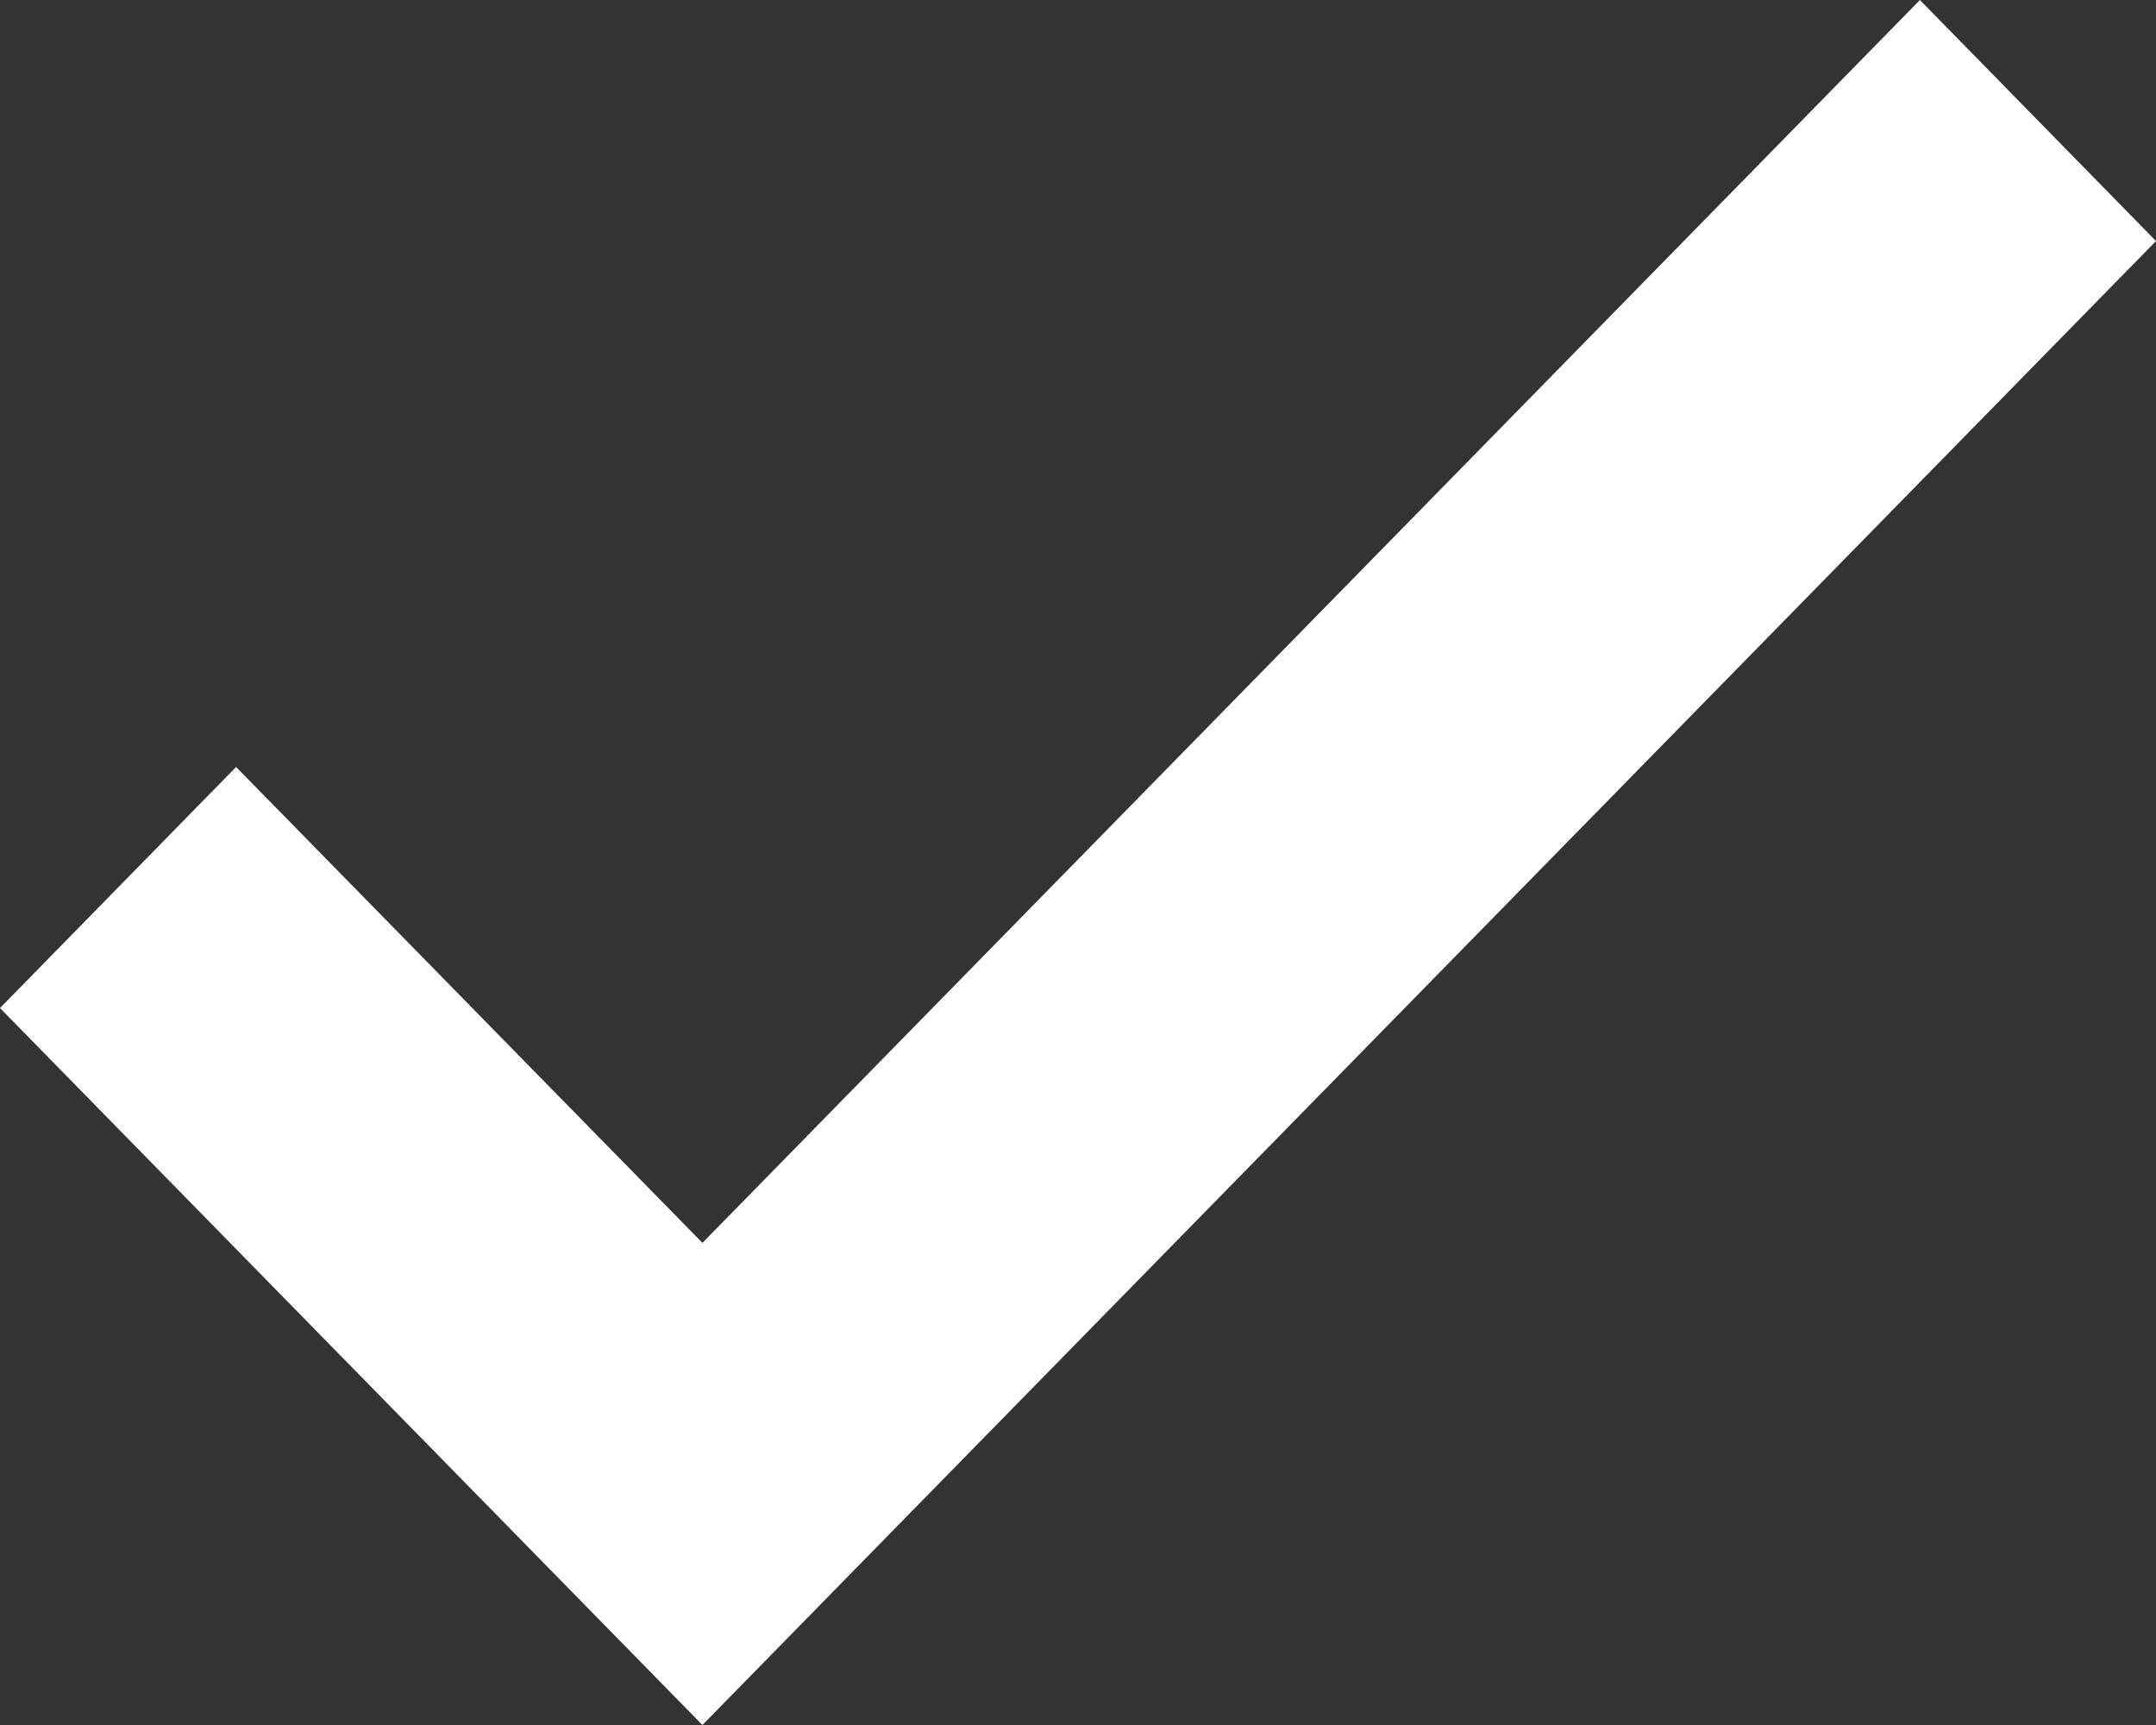 <?xml version="1.0" encoding="UTF-8"?> <svg xmlns="http://www.w3.org/2000/svg" width="10" height="8" viewBox="0 0 10 8" fill="none"><rect x="0" y="0" width="10" height="8" fill="#333333" stroke="none"/> <path fill-rule="evenodd" clip-rule="evenodd" d="M1.095 3.557L0 4.675L3.258 8L10 1.118L8.905 0L3.258 5.764L1.095 3.557Z" fill="white"></path> </svg> 